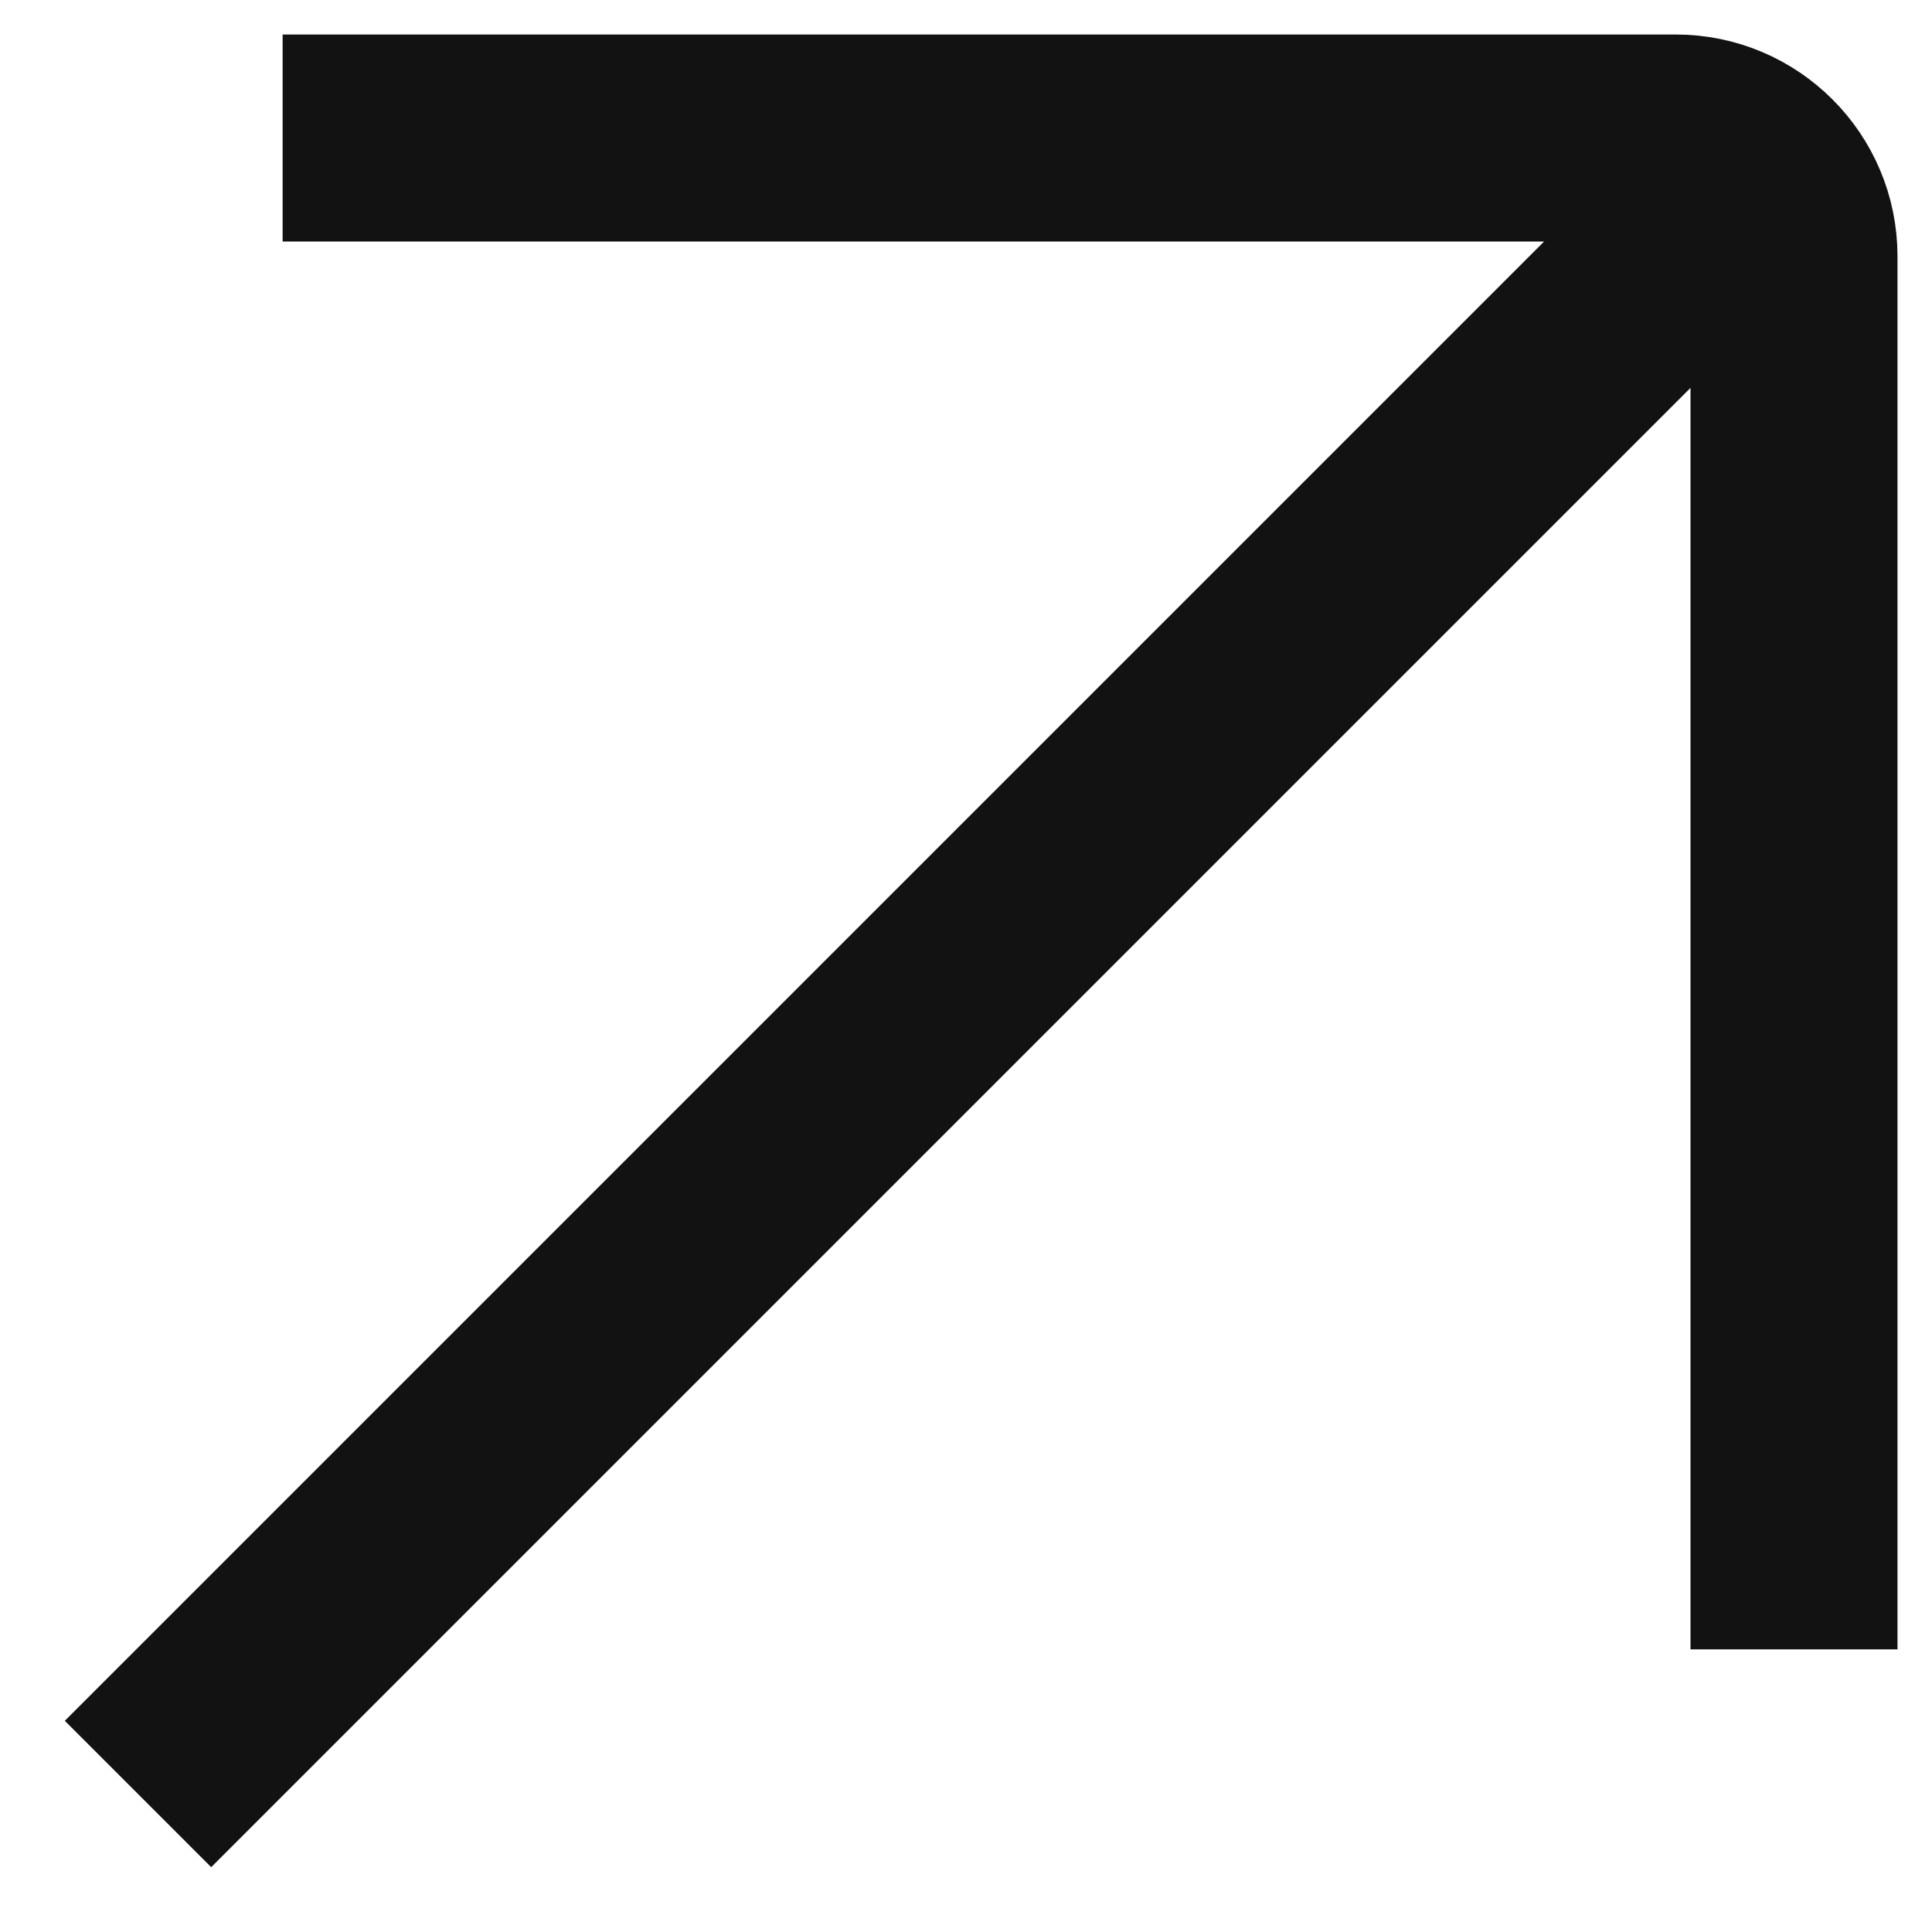 <?xml version="1.0" encoding="UTF-8"?> <svg xmlns="http://www.w3.org/2000/svg" width="14" height="14" viewBox="0 0 14 14" fill="none"><path d="M1 13L13 1M2.048 1H12.143C12.616 1 13 1.384 13 1.857V11.952" stroke="#121212" stroke-width="1.5"></path></svg> 